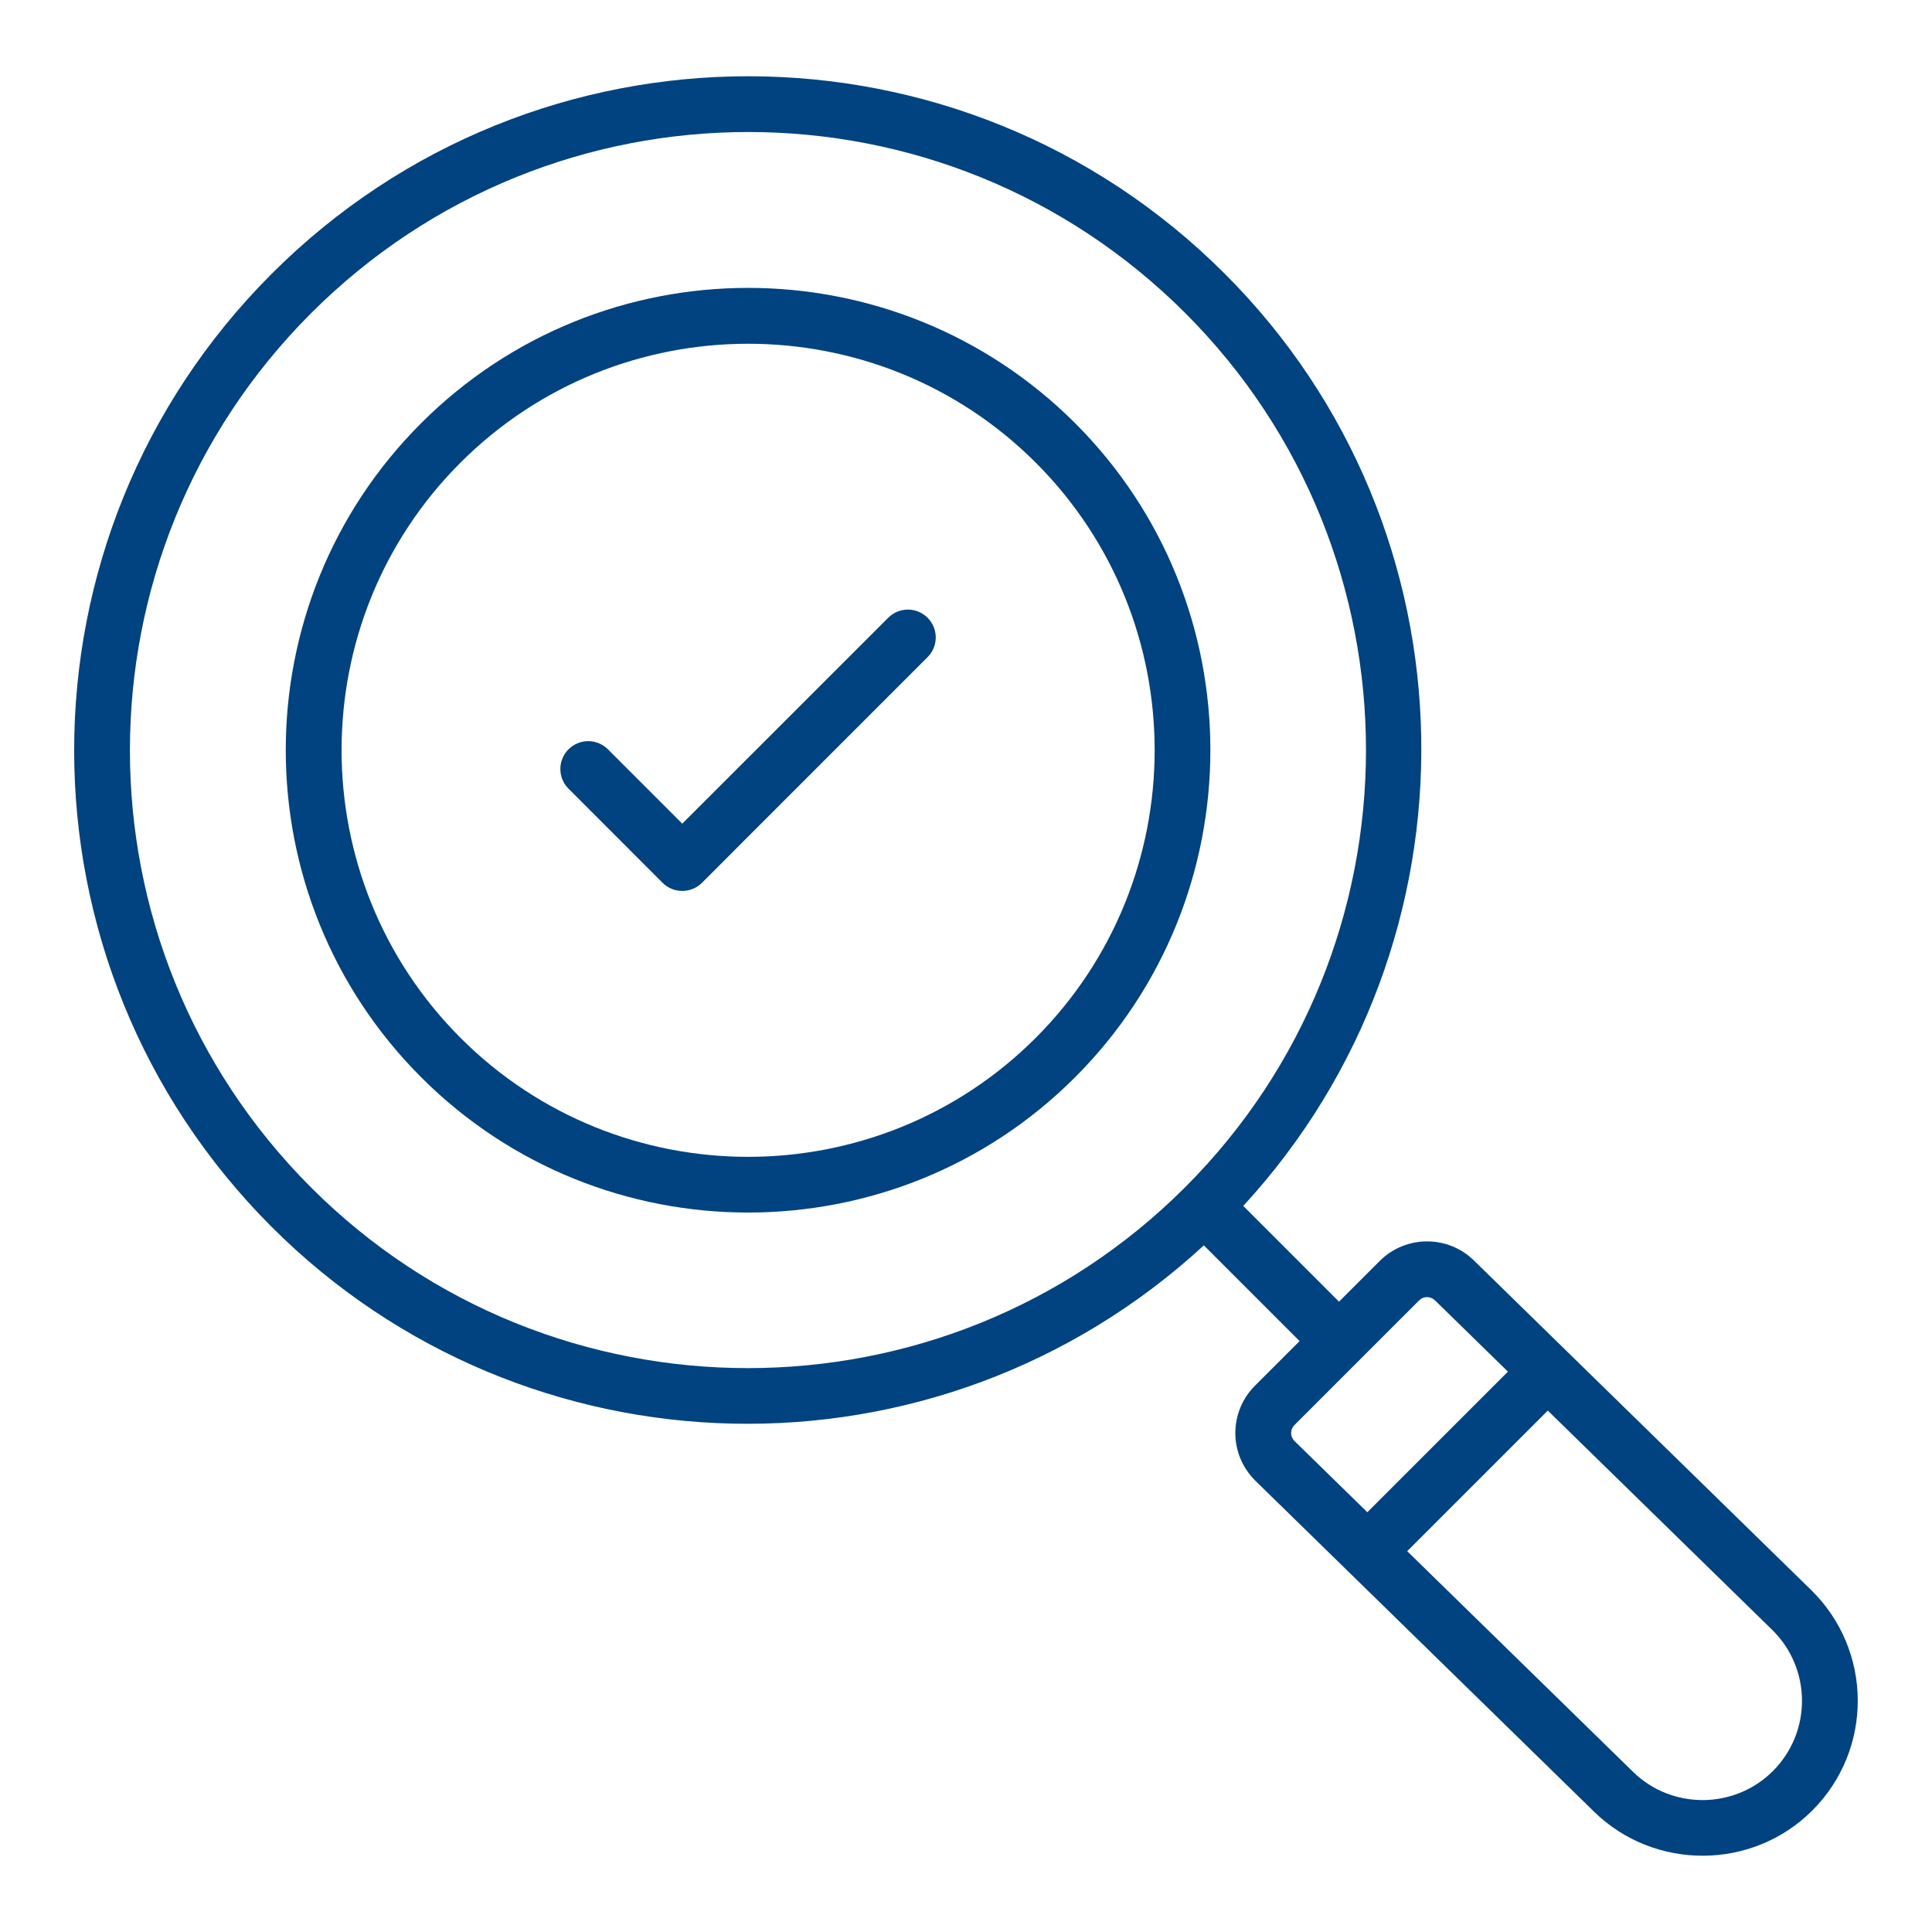 <svg width="52" height="52" viewBox="0 0 52 52" fill="none" xmlns="http://www.w3.org/2000/svg">
<path d="M32.402 33.519L34.979 36.096L33.778 37.296C33.085 37.989 33.06 39.126 33.784 39.85L42.907 48.764C44.534 50.353 47.168 50.341 48.778 48.73C50.423 47.085 50.408 44.418 48.743 42.791L39.683 33.938C38.981 33.237 37.838 33.237 37.136 33.939L36.039 35.035L33.462 32.458C40.007 25.352 39.856 14.259 32.966 7.369C25.879 0.281 14.402 0.28 7.313 7.369C0.225 14.457 0.223 25.934 7.313 33.023C14.148 39.858 25.21 40.141 32.402 33.519ZM47.717 47.669C46.686 48.7 44.999 48.711 43.955 47.691L37.875 41.75L41.659 37.966L47.695 43.864C48.759 44.904 48.773 46.613 47.717 47.669ZM38.197 34.999C38.314 34.882 38.505 34.882 38.63 35.006L40.586 36.918L36.802 40.702L34.839 38.783C34.721 38.666 34.721 38.474 34.839 38.357C34.984 38.211 38.387 34.809 38.197 34.999ZM8.373 8.43C14.877 1.928 25.403 1.927 31.905 8.43C38.389 14.914 38.386 25.467 31.898 31.955C25.41 38.443 14.857 38.446 8.373 31.962C1.871 25.459 1.871 14.933 8.373 8.43Z" fill="#004380"/>
<path d="M17.833 23.76C18.126 24.053 18.601 24.053 18.894 23.76L24.966 17.687C25.259 17.394 25.259 16.92 24.966 16.627C24.673 16.334 24.199 16.334 23.906 16.627L18.363 22.169L16.362 20.168C16.069 19.875 15.595 19.875 15.302 20.168C15.009 20.461 15.009 20.935 15.302 21.228L17.833 23.76Z" fill="#004380"/>
<path d="M28.934 28.997C33.789 24.142 33.792 16.245 28.941 11.394C24.079 6.533 16.191 6.534 11.331 11.394C6.477 16.248 6.477 24.138 11.338 28.997C16.189 33.849 24.082 33.849 28.934 28.997ZM12.391 12.455C16.661 8.185 23.609 8.184 27.88 12.455C32.146 16.721 32.144 23.666 27.874 27.937C23.606 32.203 16.664 32.203 12.398 27.937C8.128 23.666 8.125 16.721 12.391 12.455Z" fill="#004380"/>
</svg>
